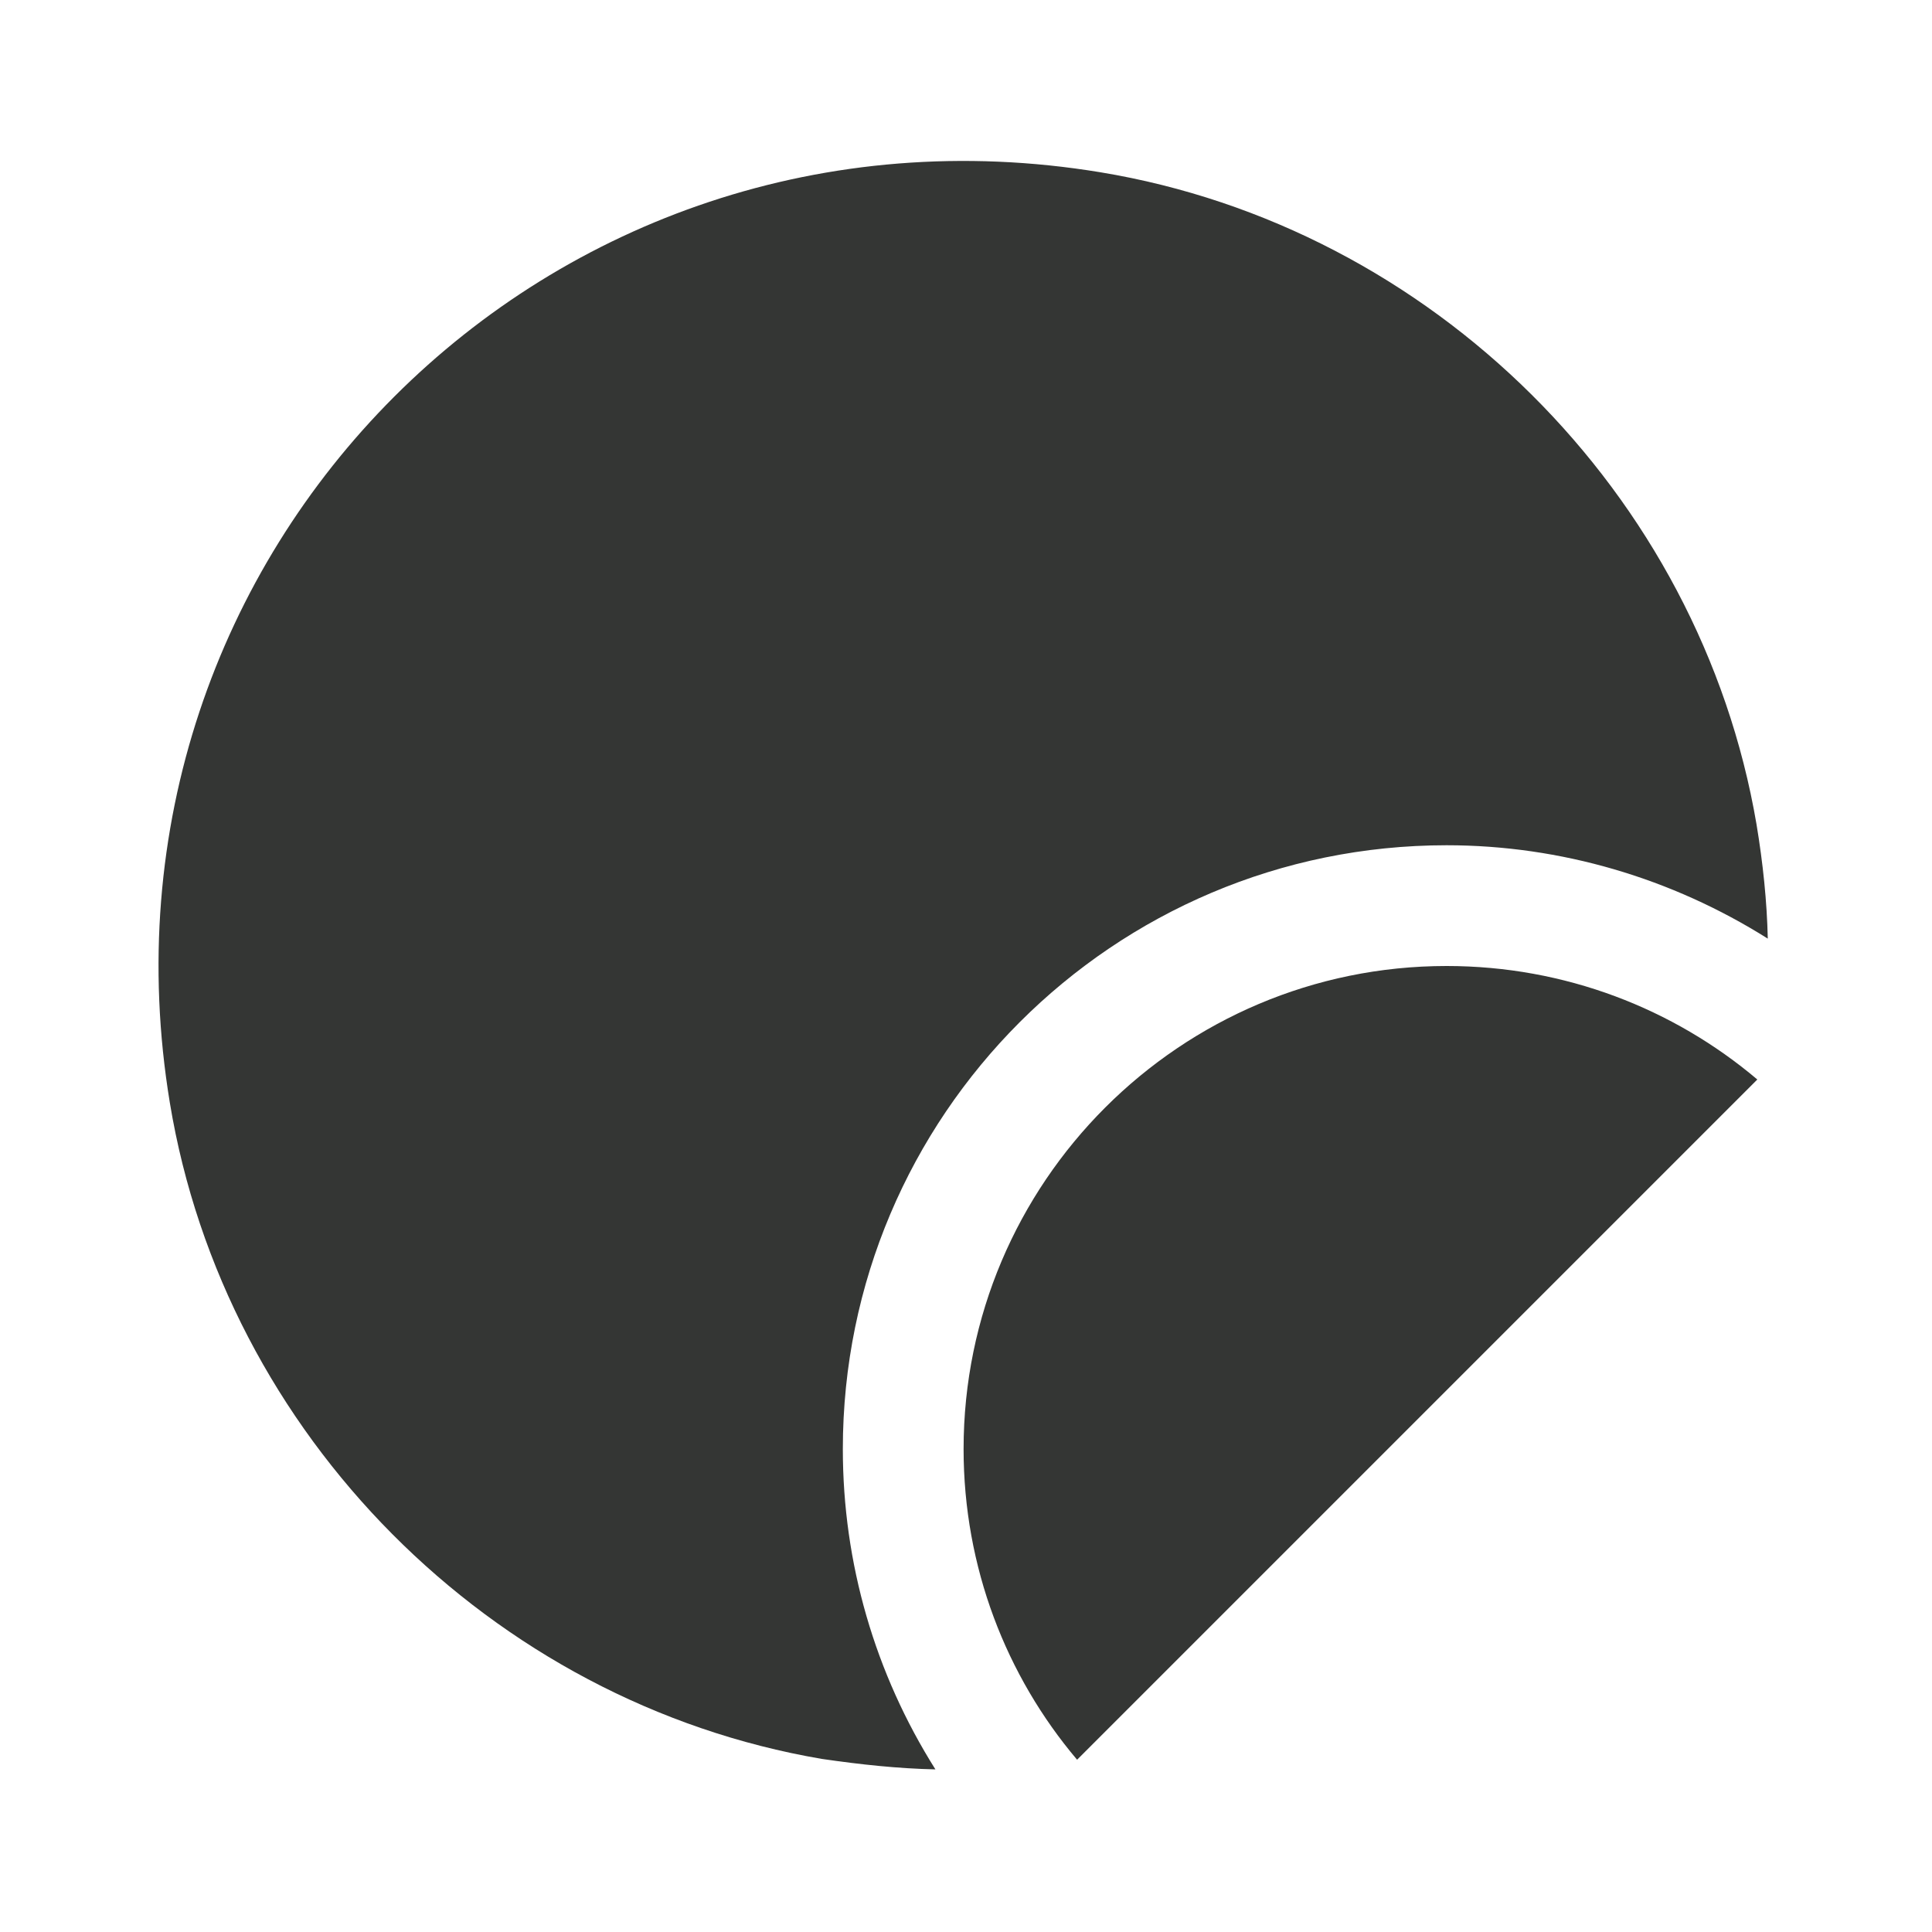 <svg width="24" height="24" viewBox="0 0 24 24" fill="none" xmlns="http://www.w3.org/2000/svg">
<path d="M21.96 11.66C20.77 10.91 19.39 10.5 17.97 10.5C13.83 10.5 10.47 13.86 10.47 18C10.47 19.42 10.87 20.79 11.62 21.98C11.16 21.97 10.69 21.92 10.21 21.85C6.1 21.15 2.79 17.82 2.11 13.7C0.98 6.85 6.82 1.01 13.67 2.14C17.79 2.82 21.12 6.13 21.82 10.24C21.9 10.72 21.95 11.2 21.96 11.66Z" fill="#343634"></path>
<path d="M13.38 21.86C12.5 20.82 11.97 19.47 11.97 18C11.97 14.69 14.66 12 17.97 12C19.44 12 20.79 12.53 21.83 13.41" fill="#343634"></path>
</svg>

